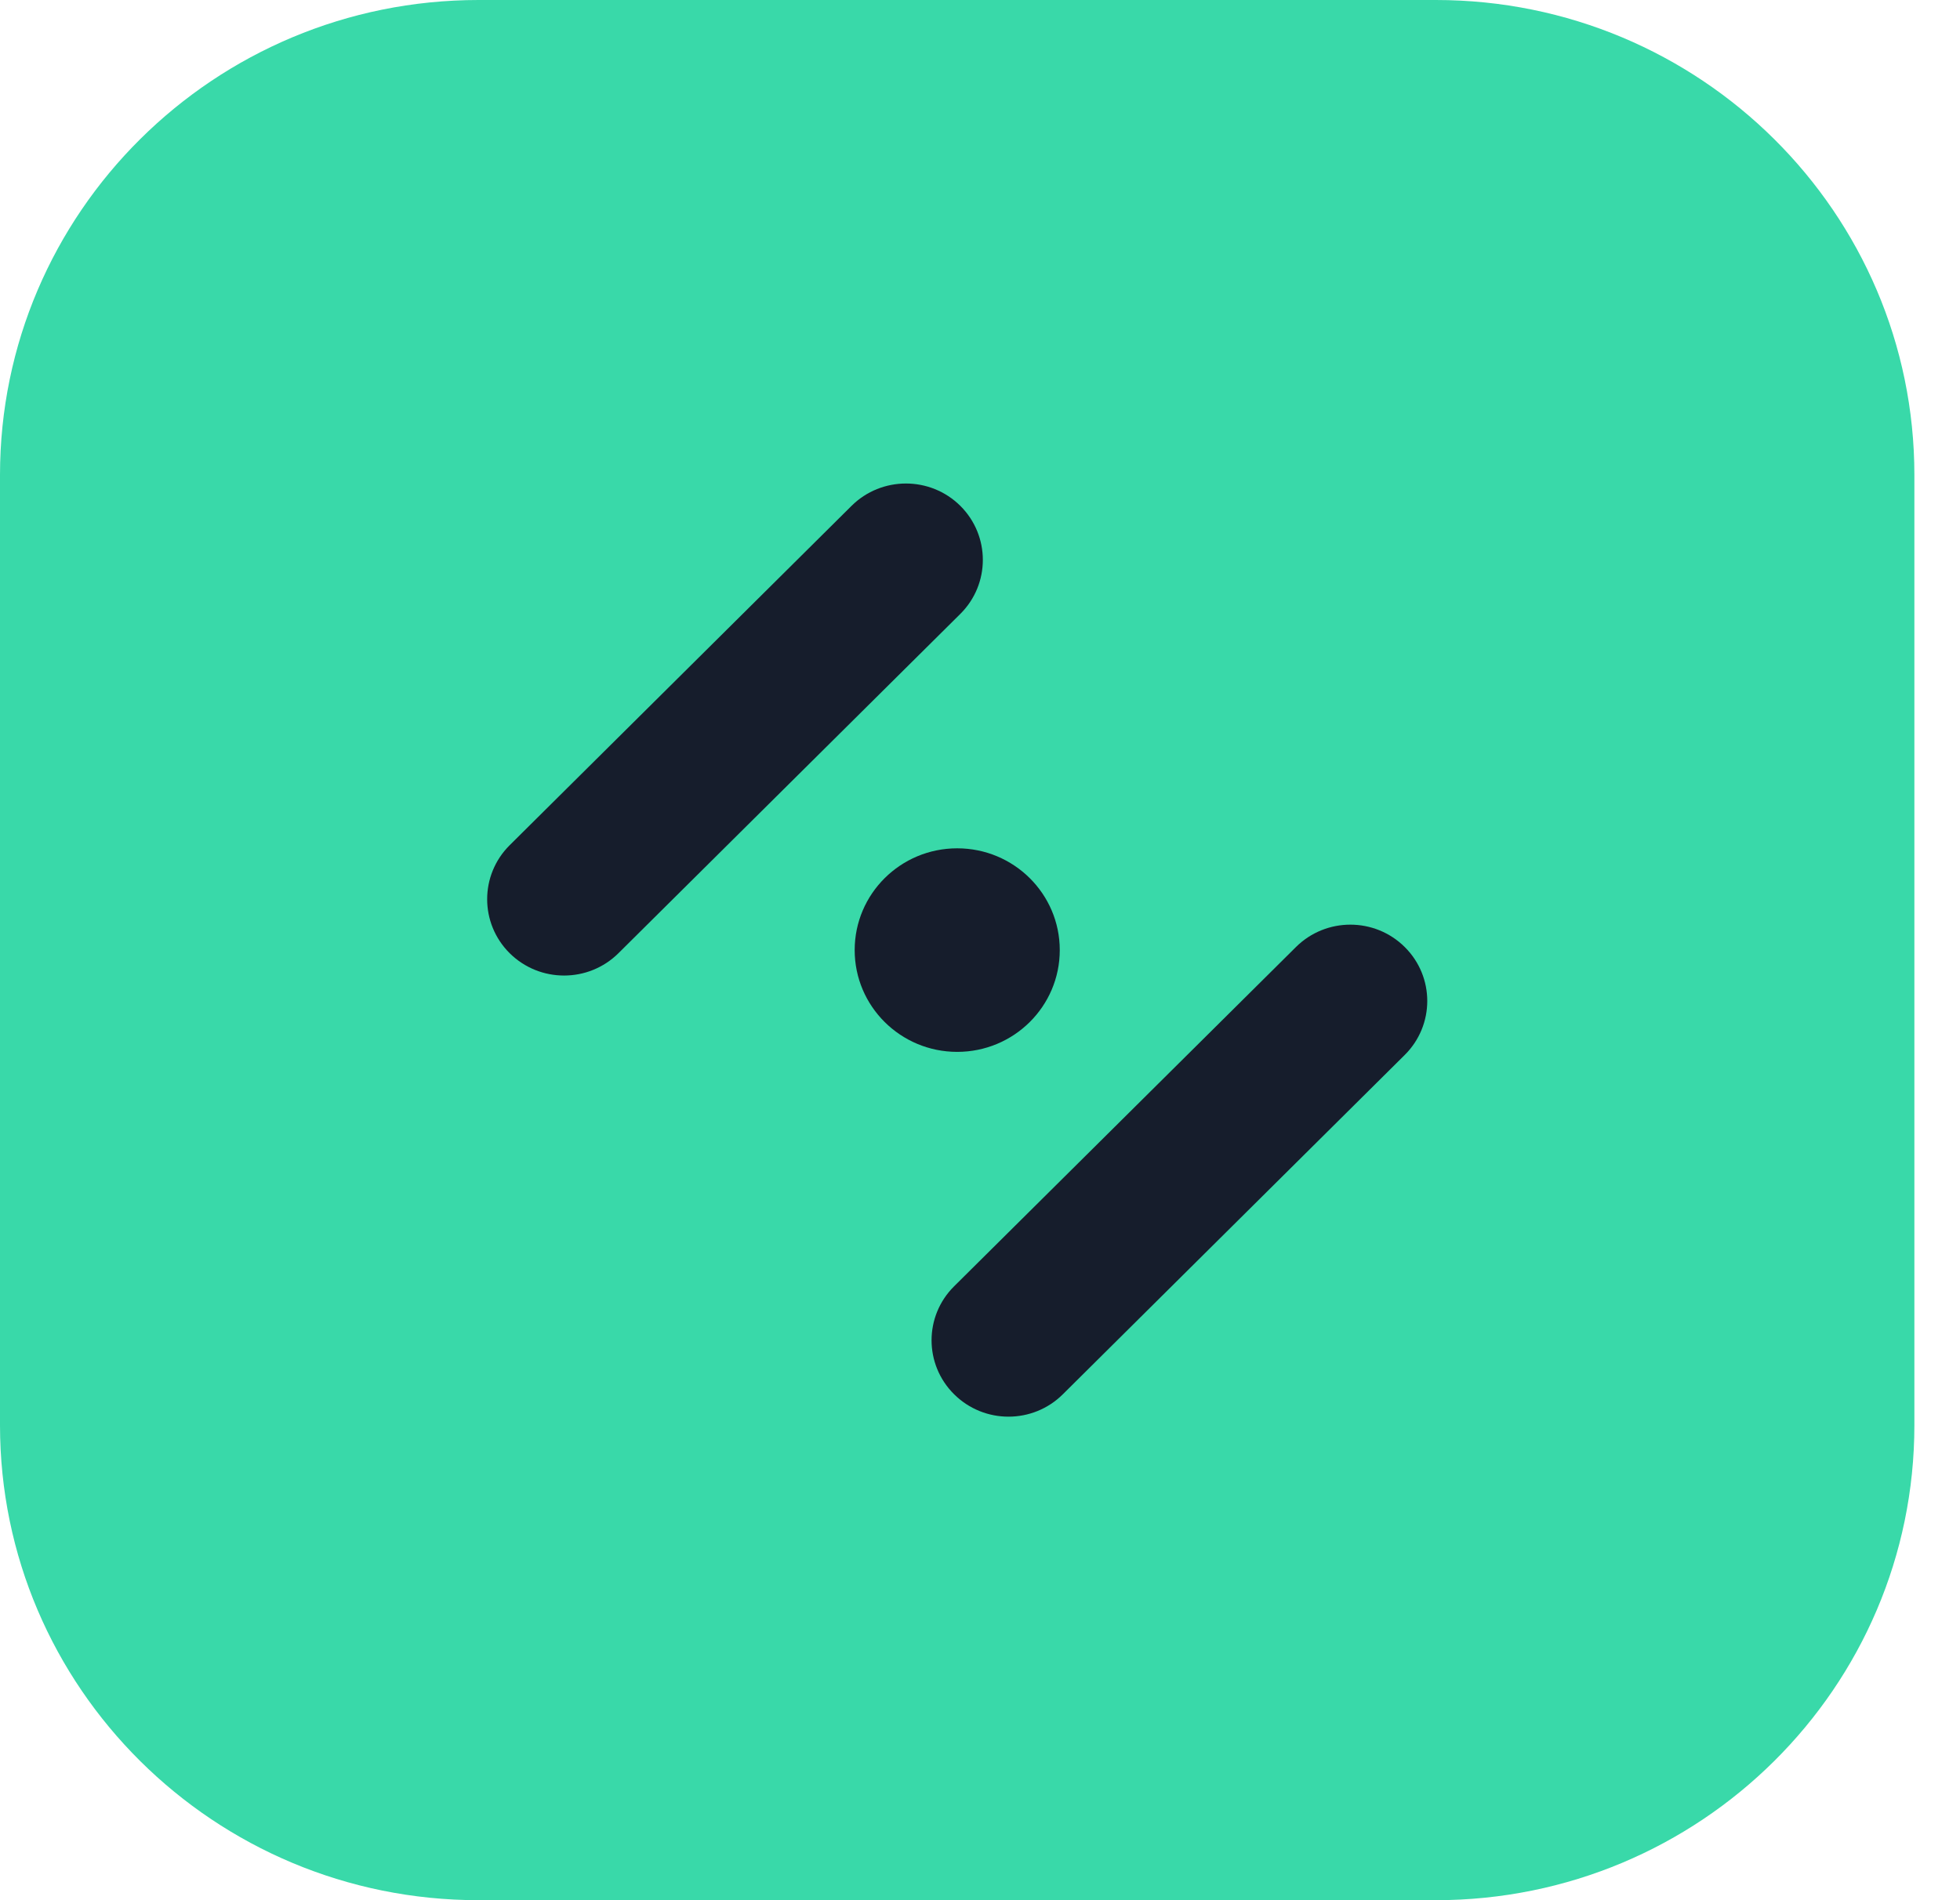 <svg xmlns="http://www.w3.org/2000/svg" version="1.1" xmlns:xlink="http://www.w3.org/1999/xlink" xmlns:svgjs="http://svgjs.com/svgjs" width="33" height="32"><svg width="33" height="32" viewBox="0 0 33 32" fill="none" xmlns="http://www.w3.org/2000/svg">
<path d="M0 8C0 3.582 3.608 0 8.058 0H24.174C28.625 0 32.232 3.582 32.232 8V24C32.232 28.418 28.625 32 24.174 32H8.058C3.608 32 0 28.418 0 24V8Z" fill="#39D9A9"></path>
<path d="M16.169 8.519C16.674 9.022 16.674 9.836 16.169 10.338L10.413 16.052C9.907 16.554 9.087 16.554 8.581 16.052C8.076 15.55 8.076 14.736 8.581 14.234L14.337 8.519C14.843 8.017 15.663 8.017 16.169 8.519Z" fill="#161D2C"></path>
<path d="M23.651 15.948C24.157 16.45 24.157 17.264 23.651 17.766L17.895 23.48C17.39 23.983 16.57 23.983 16.064 23.48C15.558 22.978 15.558 22.164 16.064 21.662L21.82 15.948C22.326 15.446 23.145 15.446 23.651 15.948Z" fill="#161D2C"></path>
<path d="M16.116 17.714C17.07 17.714 17.843 16.947 17.843 16C17.843 15.053 17.07 14.286 16.116 14.286C15.163 14.286 14.39 15.053 14.39 16C14.39 16.947 15.163 17.714 16.116 17.714Z" fill="#161D2C"></path>
</svg><style>@media (prefers-color-scheme: light) { :root { filter: none; } }
</style></svg>